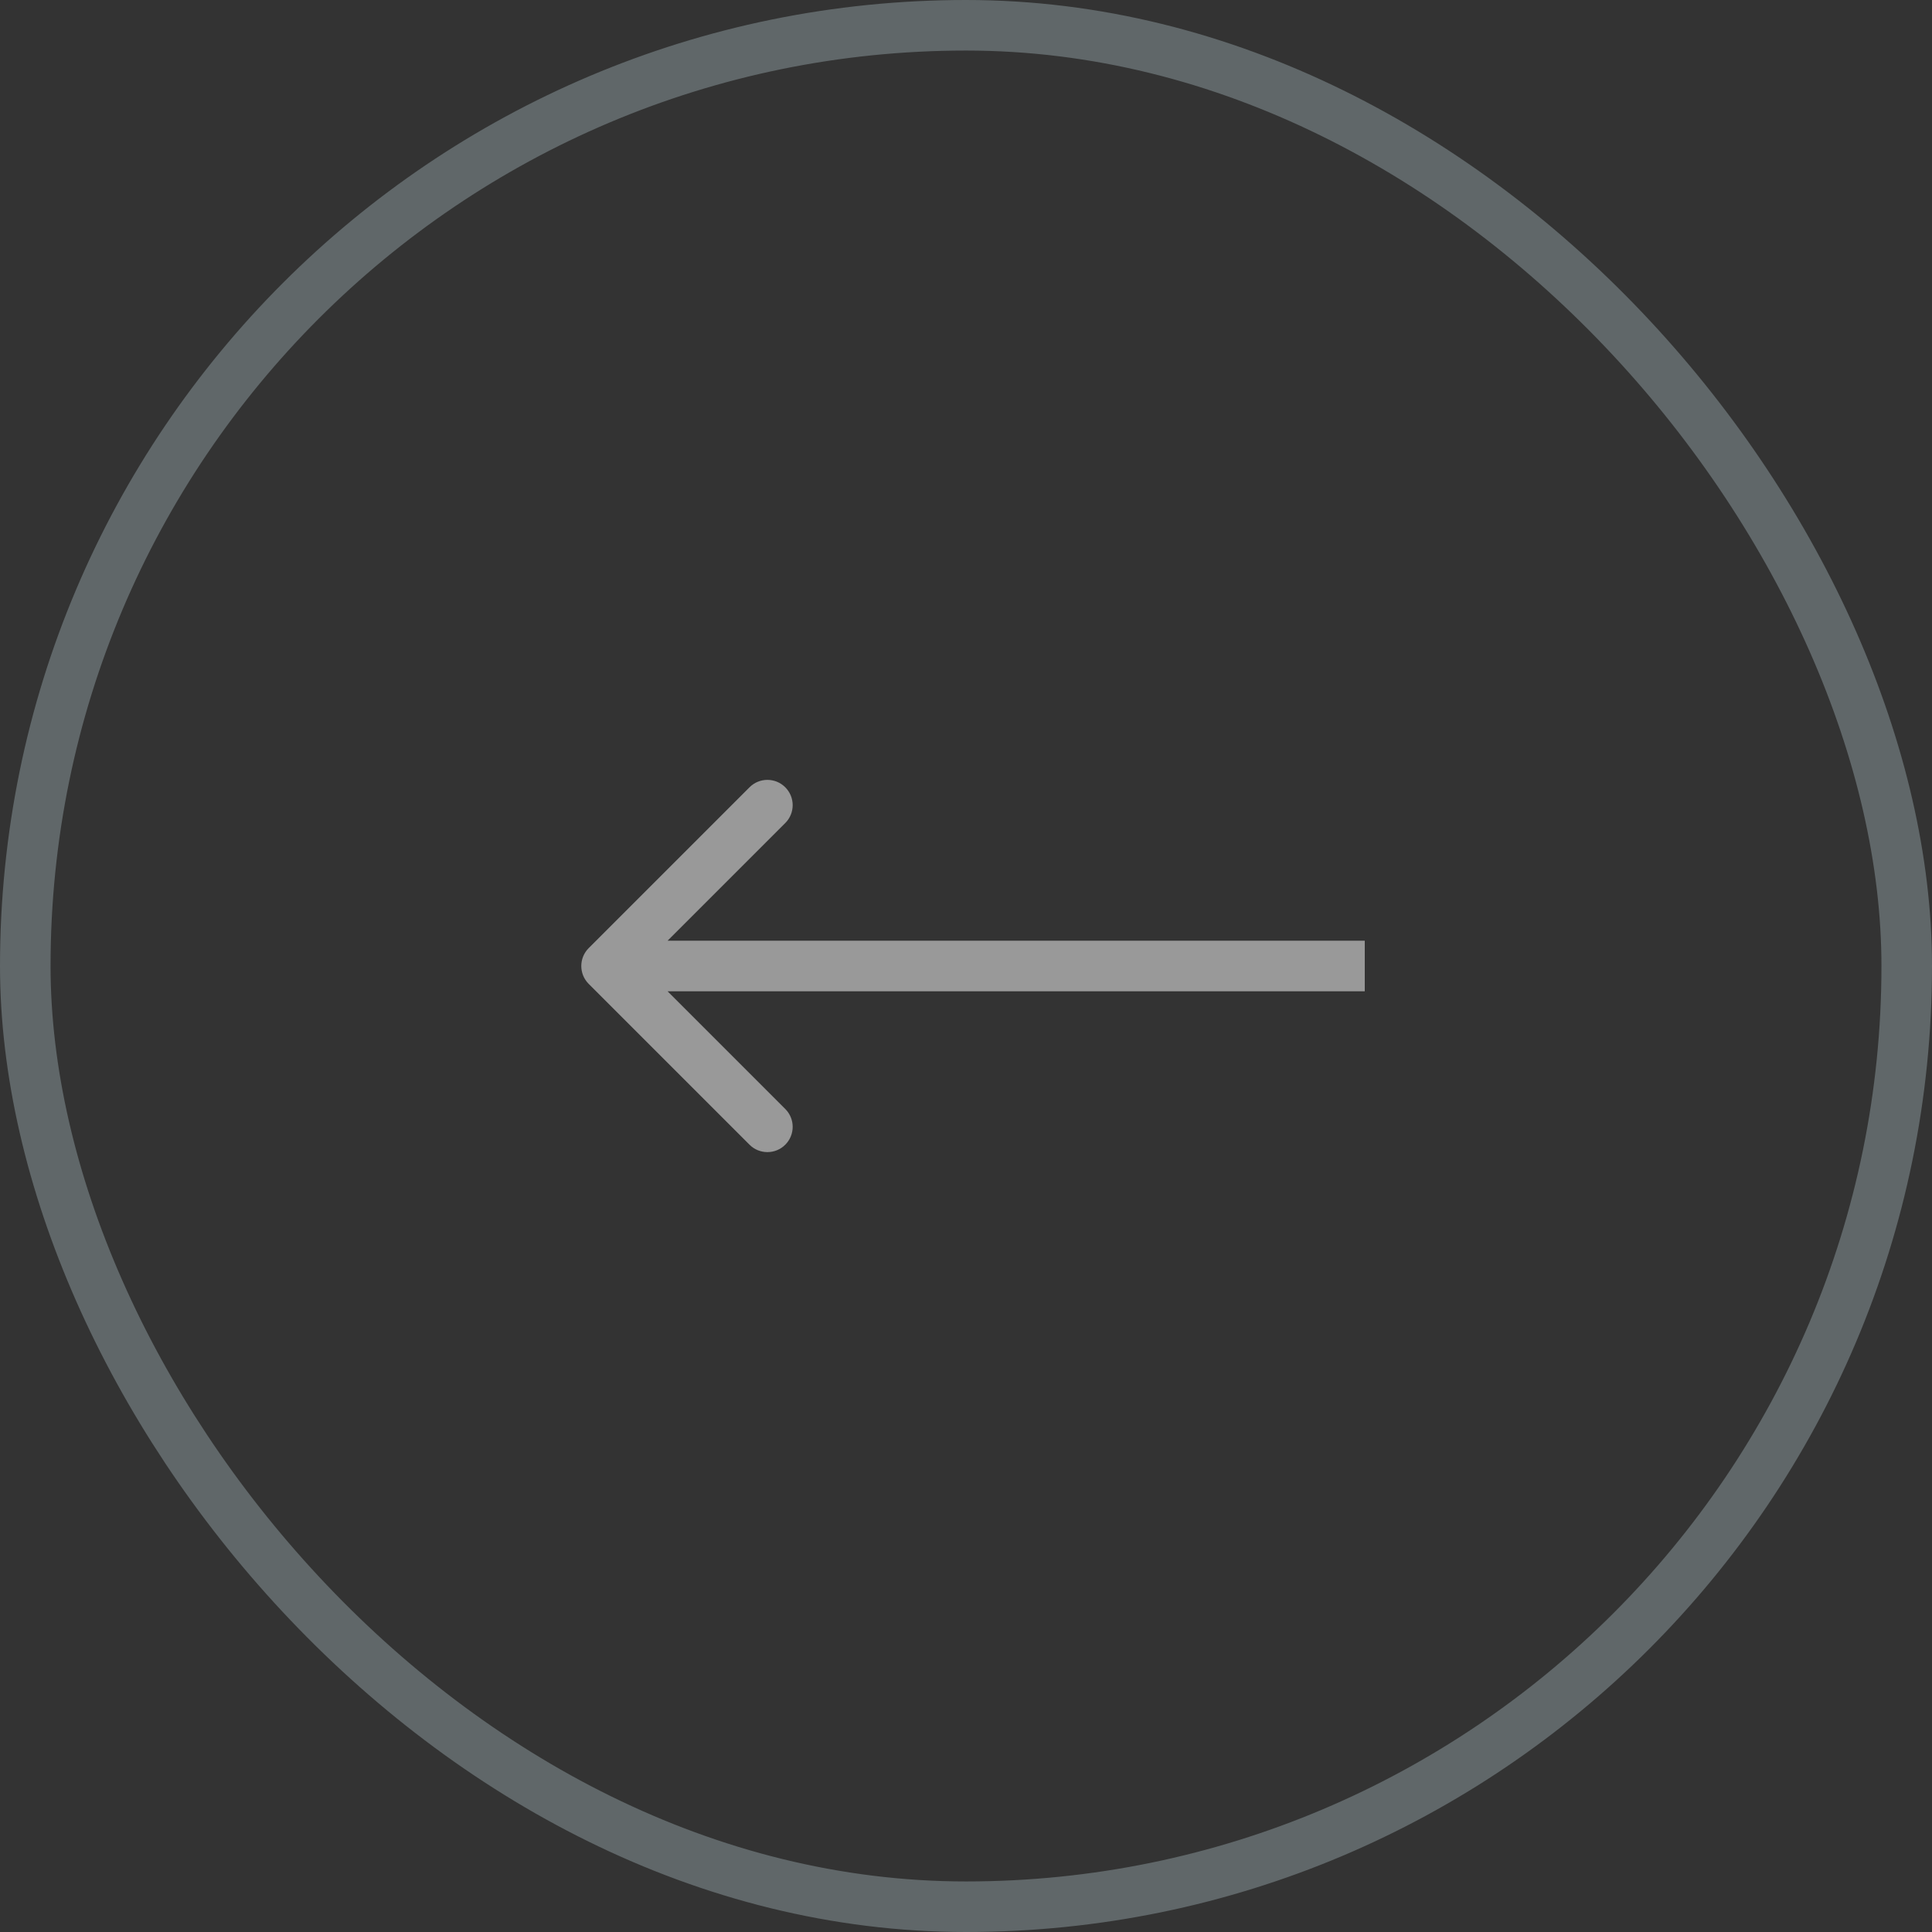 <?xml version="1.0" encoding="UTF-8"?> <svg xmlns="http://www.w3.org/2000/svg" width="60" height="60" viewBox="0 0 60 60" fill="none"><rect x="0" y="0" width="60" height="60" fill="#333333" stroke="none"/><path d="M18.282 29.445C17.976 29.752 17.976 30.248 18.282 30.555L23.277 35.55C23.584 35.856 24.081 35.856 24.387 35.55C24.694 35.243 24.694 34.746 24.387 34.44L19.947 30L24.387 25.56C24.694 25.253 24.694 24.757 24.387 24.45C24.081 24.143 23.584 24.143 23.277 24.45L18.282 29.445ZM42.384 29.215L18.837 29.215L18.837 30.785L42.384 30.785L42.384 29.215Z" fill="white" fill-opacity="0.5"></path><rect x="59.215" y="59.215" width="58.43" height="58.43" rx="29.215" transform="rotate(180 59.215 59.215)" stroke="#CAE1E8" stroke-opacity="0.3" stroke-width="1.57"></rect></svg> 